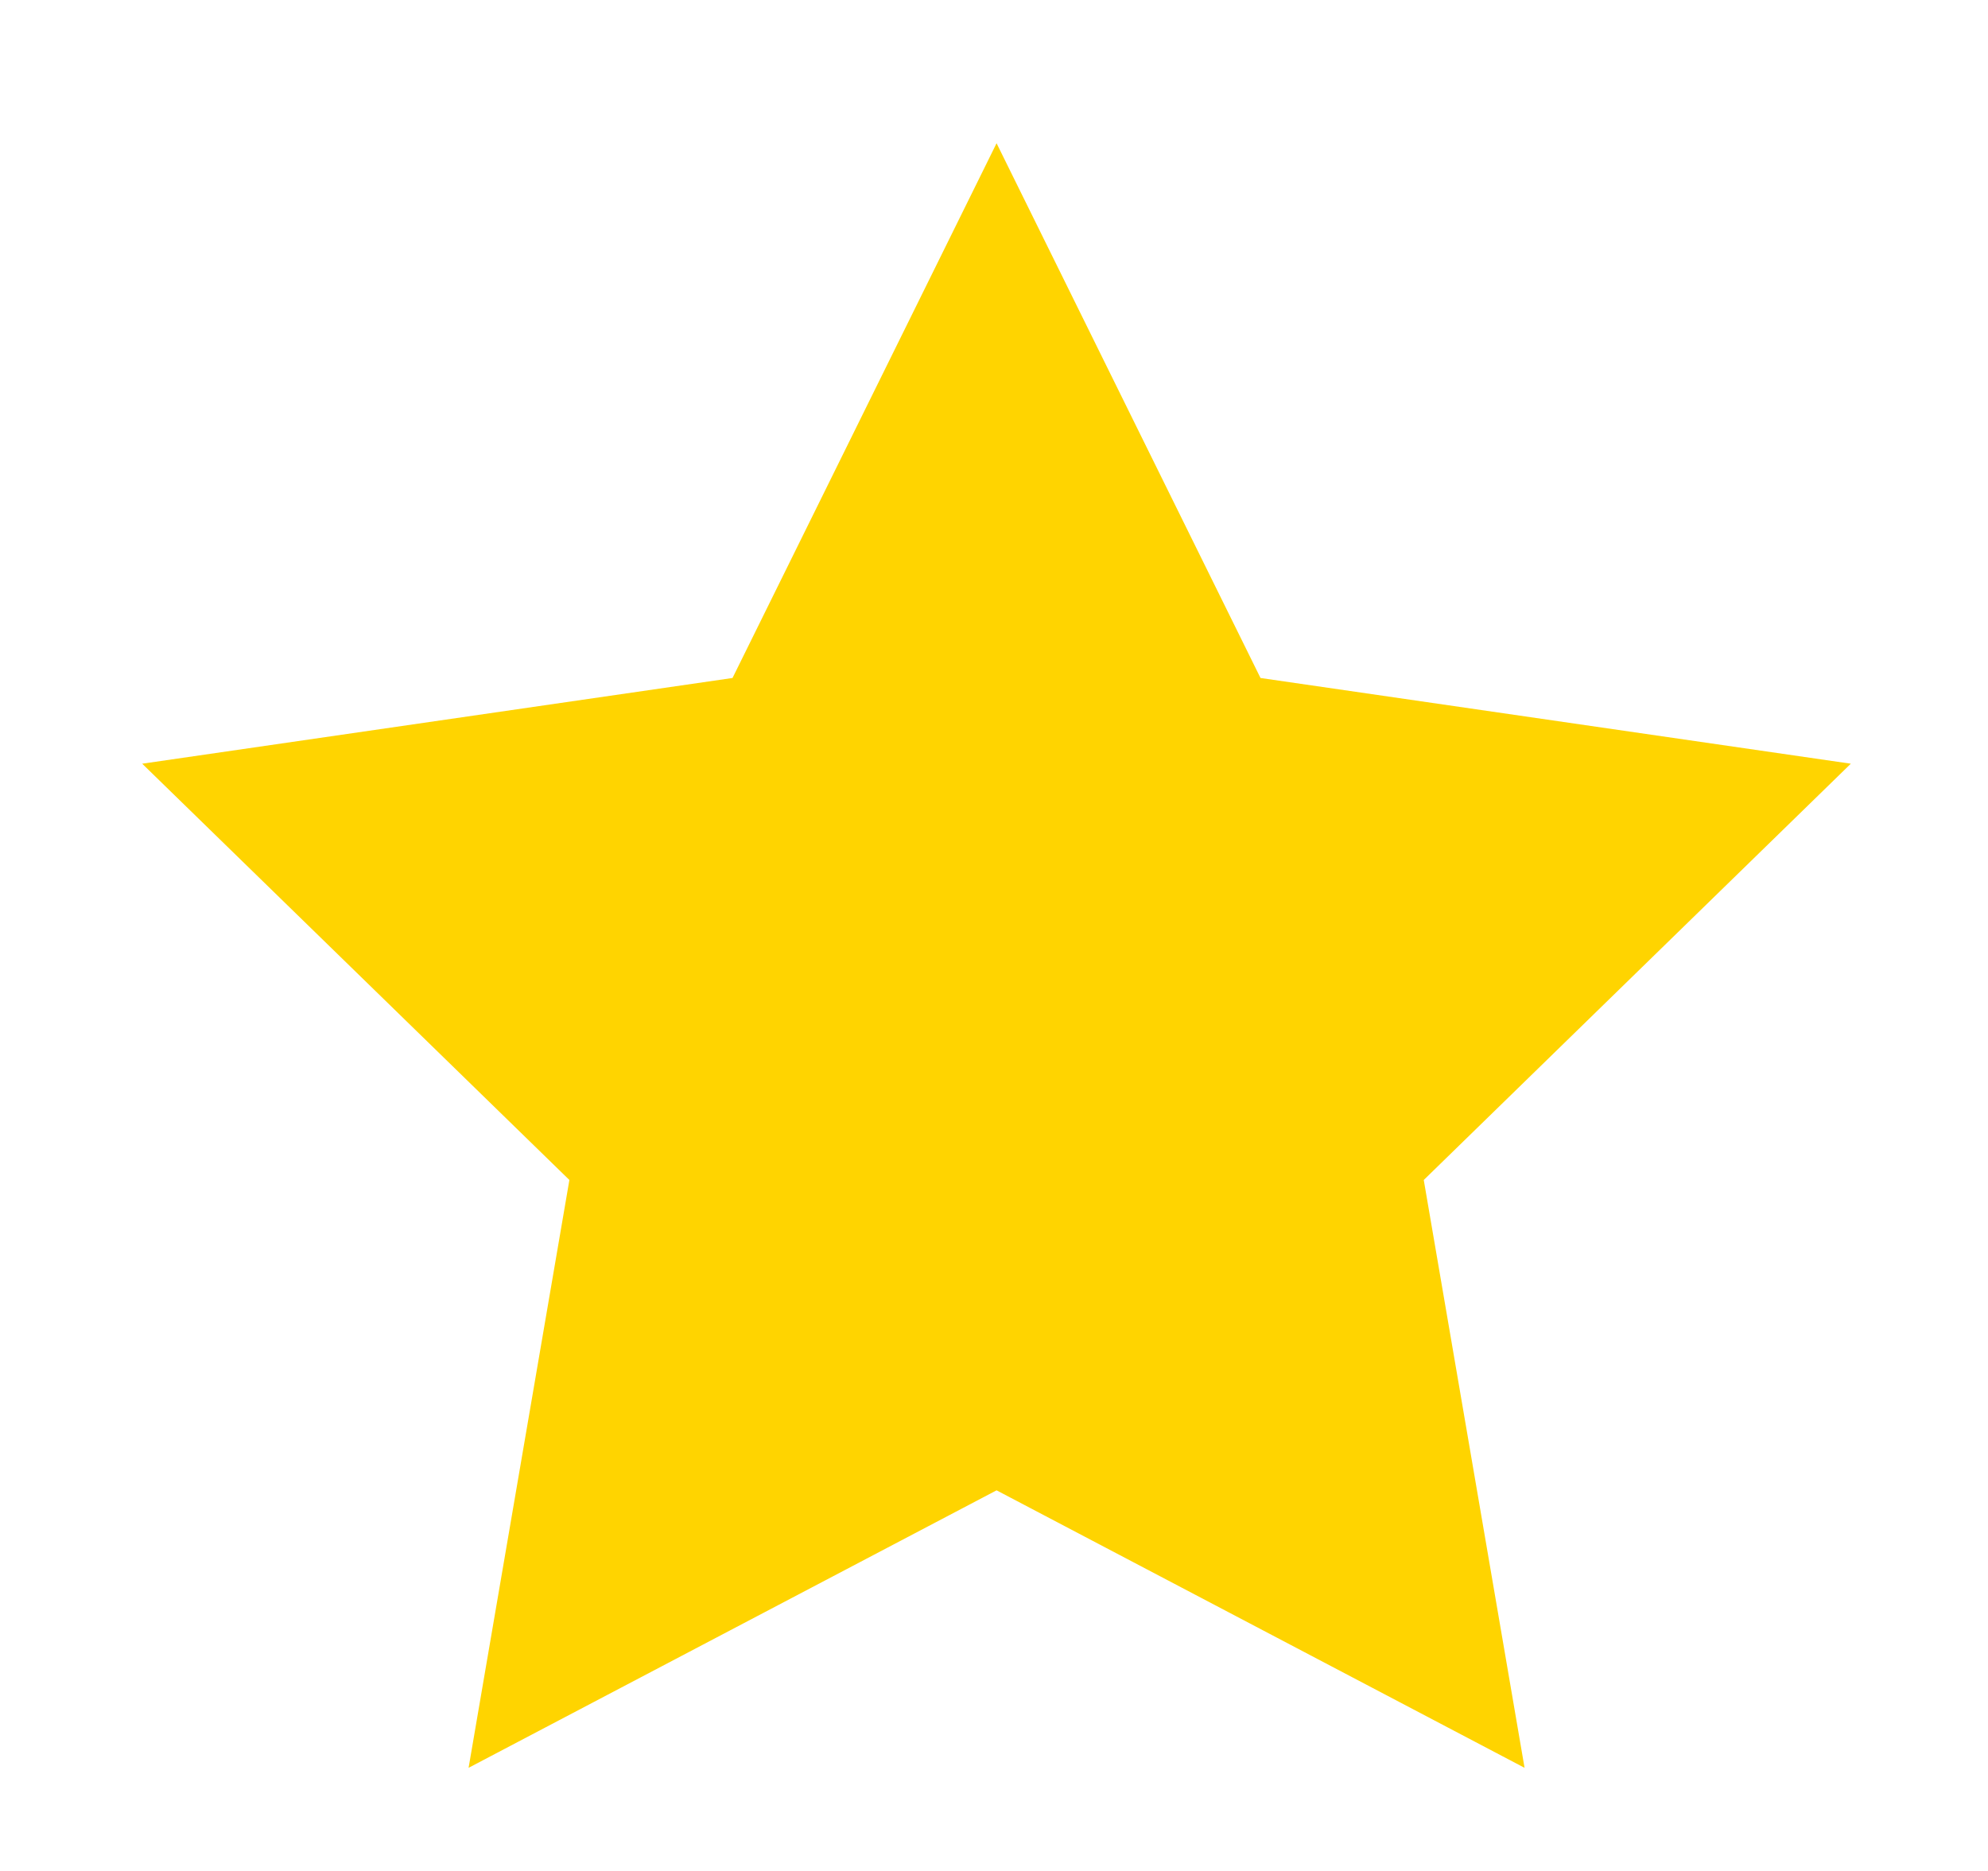 <svg width="17" height="16" viewBox="0 0 17 16" fill="none" xmlns="http://www.w3.org/2000/svg">
<g clip-path="url(#clip0_4275_36922)">
<path fill-rule="evenodd" clip-rule="evenodd" d="M8.522 12.745L4.007 15.118L4.869 10.091L1.216 6.531L6.264 5.798L8.522 1.225L10.779 5.798L15.827 6.531L12.175 10.091L13.037 15.118L8.522 12.745Z" fill="#FFD400"/>
</g>
<defs>
<clipPath id="clip0_4275_36922">
<rect width="15.36" height="15.36" fill="white" transform="translate(0.84 0.264)"/>
</clipPath>
</defs>
</svg>
